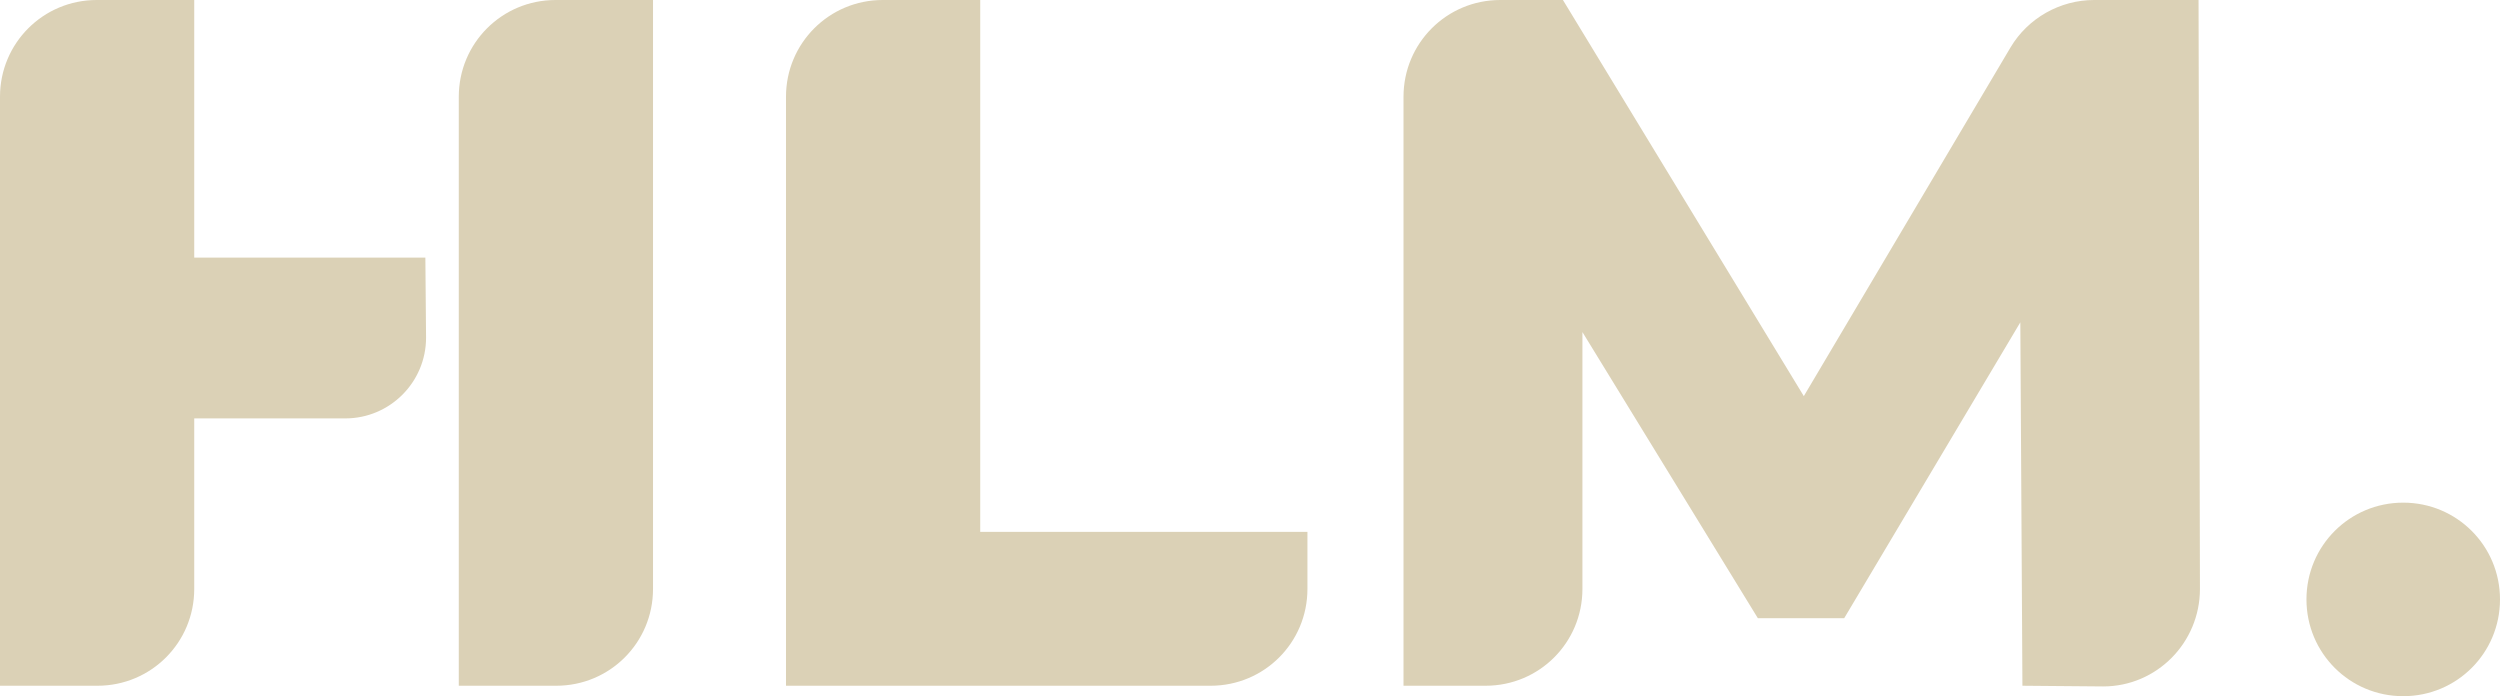<?xml version="1.0" encoding="UTF-8"?>
<!-- Generator: Adobe Illustrator 27.4.0, SVG Export Plug-In . SVG Version: 6.00 Build 0)  -->
<svg xmlns="http://www.w3.org/2000/svg" xmlns:xlink="http://www.w3.org/1999/xlink" version="1.1" id="Layer_2_00000128476537592438839120000006730018172774070417_" x="0px" y="0px" viewBox="0 0 359.1 100" style="enable-background:new 0 0 359.1 100;" xml:space="preserve">
<style type="text/css">
	.st0{clip-path:url(#SVGID_00000030475025123115444610000003480316163960638896_);}
	.st1{clip-path:url(#SVGID_00000178175443737172818910000008249992484697865132_);}
	.st2{fill:#DBD1B6;}
</style>
<g id="Layer_1-2">
	<g id="Primary_logo_white">
		<g>
			<g>
				<g>
					<defs>
						<rect id="SVGID_1_" width="359.1" height="100"></rect>
					</defs>
					<clipPath id="SVGID_00000123398719489989762200000003908183933338125449_">
						<use xlink:href="#SVGID_1_" style="overflow:visible;"></use>
					</clipPath>
					<g style="clip-path:url(#SVGID_00000123398719489989762200000003908183933338125449_);">
						<g>
							<g>
								<g>
									<defs>
										<rect id="SVGID_00000114755770667687344890000015248628970971813293_" width="359.1" height="100"></rect>
									</defs>
									<clipPath id="SVGID_00000087400572713141688570000013909699082212543411_">
										<use xlink:href="#SVGID_00000114755770667687344890000015248628970971813293_" style="overflow:visible;"></use>
									</clipPath>
									<g style="clip-path:url(#SVGID_00000087400572713141688570000013909699082212543411_);">
										<path class="st2" d="M126.8,0h14v76.4h47v8.2c0,7.7-6.2,13.9-13.9,13.9h-61V13.9C112.9,6.2,119.1,0,126.8,0"></path>
										<path class="st2" d="M290.5,98.5l-0.3-52.2l-25.3,42.5h-12.4l-25.2-41.1v36.9c0,7.7-6.2,13.9-13.9,13.9h-11.8V13.9            c0-7.7,6.2-13.9,13.9-13.9h9l34.6,56.9l29.7-50.1c2.5-4.2,7.1-6.8,12-6.8h15l0.2,84.6c0,7.7-6.2,14-13.9,14L290.5,98.5            L290.5,98.5z"></path>
										<path class="st2" d="M359.1,86.1c0,7.7-6.2,13.9-13.9,13.9s-13.9-6.2-13.9-13.9s6.2-13.9,13.9-13.9S359.1,78.4,359.1,86.1            "></path>
										<path class="st2" d="M61.1,37H27.9V0h-14C6.2,0,0,6.2,0,13.9v84.6h14c7.7,0,13.9-6.2,13.9-13.9V60.1h21.7            c6.4,0,11.6-5.2,11.6-11.6L61.1,37L61.1,37z"></path>
										<path class="st2" d="M79.8,0c-7.7,0-13.9,6.2-13.9,13.9v84.6h14c7.7,0,13.9-6.2,13.9-13.9V0H79.8z"></path>
									</g>
								</g>
							</g>
						</g>
					</g>
				</g>
			</g>
		</g>
	</g>
</g>
</svg>

